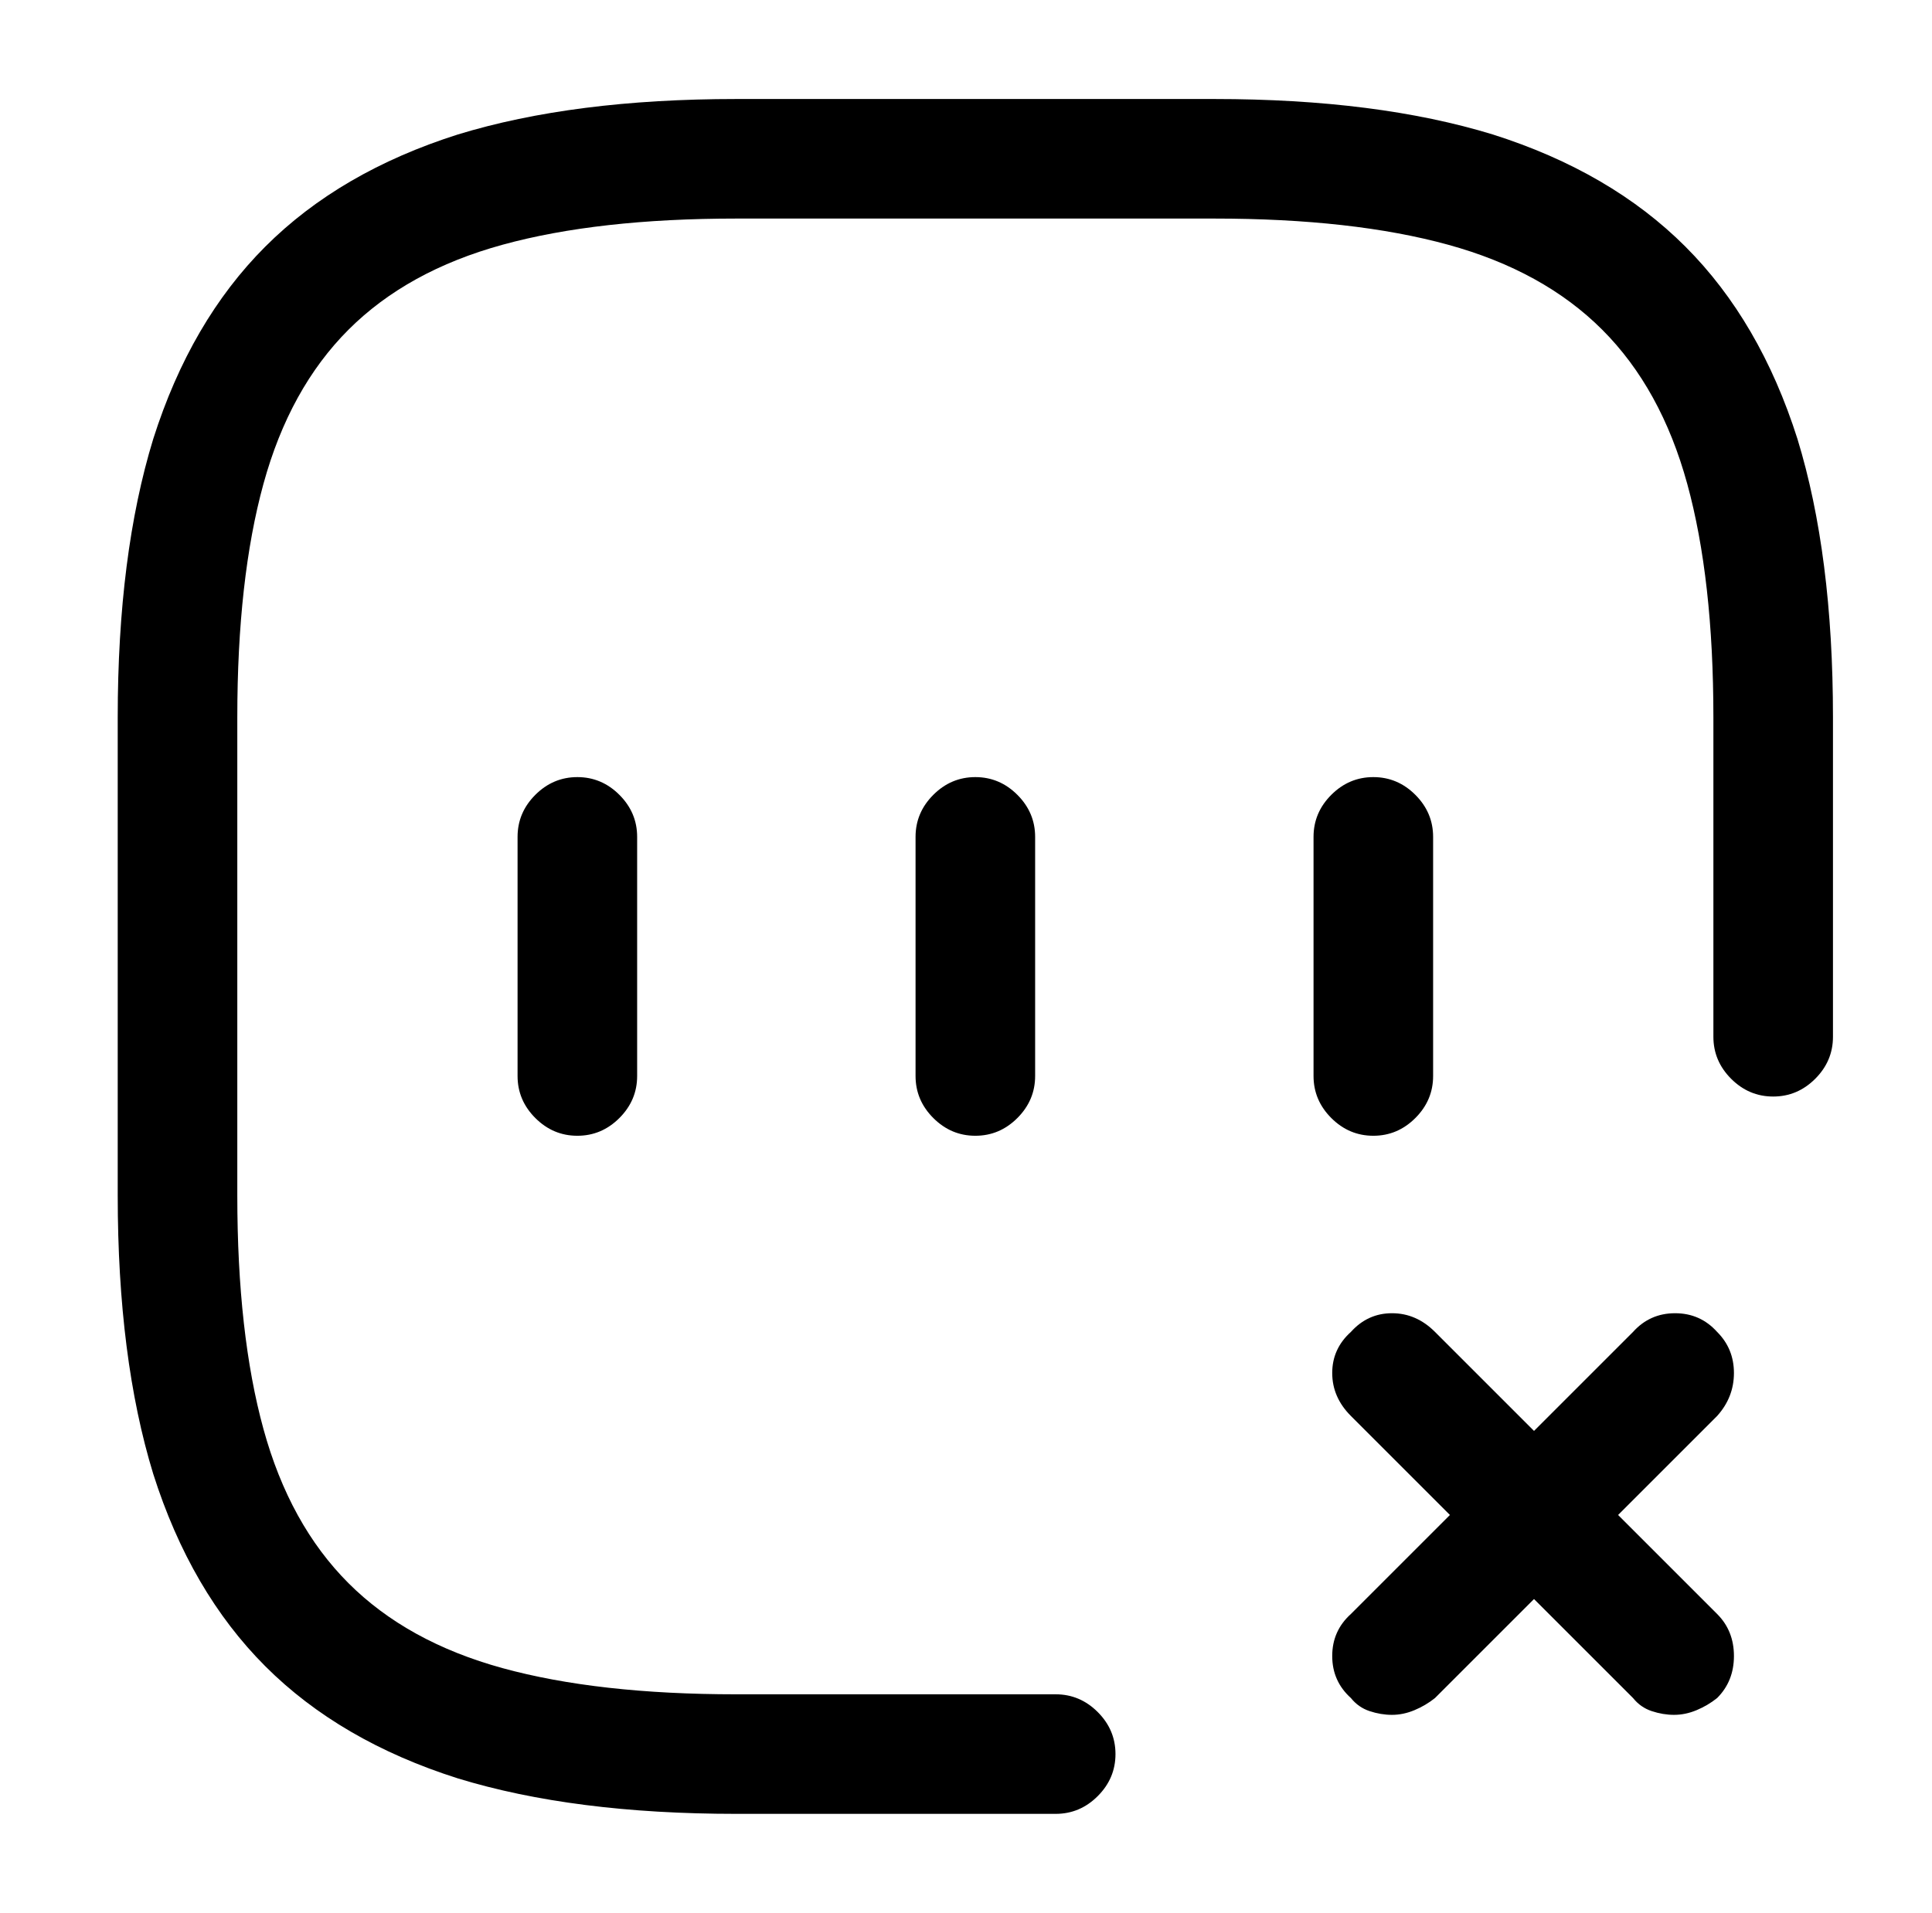 <?xml version="1.0" standalone="no"?>
<!DOCTYPE svg PUBLIC "-//W3C//DTD SVG 1.1//EN" "http://www.w3.org/Graphics/SVG/1.1/DTD/svg11.dtd" >
<svg xmlns="http://www.w3.org/2000/svg" xmlns:xlink="http://www.w3.org/1999/xlink" version="1.1" viewBox="-10 0 1034 1024">
   <path fill="currentColor"
d="M735 918q-6 0 -12 -2t-10 -7q-10 -9 -10 -22.5t10 -22.5l151 -151q9 -10 22.5 -10t22.5 10q9 9 9 22t-9 23l-151 151q-5 4 -11 6.5t-12 2.5v0zM886 918q-6 0 -12 -2t-10 -7l-151 -151q-10 -10 -10 -23t10 -22q9 -10 22 -10t23 10l151 151q9 9 9 22.5t-9 22.5
q-5 4 -11 6.5t-12 2.5v0zM299 608q-13 0 -22.5 -9.5t-9.5 -22.5v-128q0 -13 9.5 -22.5t22.5 -9.5t22.5 9.5t9.5 22.5v128q0 13 -9.5 22.5t-22.5 9.5zM512 608q-13 0 -22.5 -9.5t-9.5 -22.5v-128q0 -13 9.5 -22.5t22.5 -9.5t22.5 9.5t9.5 22.5v128q0 13 -9.5 22.5t-22.5 9.5z
M725 608q-13 0 -22.5 -9.5t-9.5 -22.5v-128q0 -13 9.5 -22.5t22.5 -9.5t22.5 9.5t9.5 22.5v128q0 13 -9.5 22.5t-22.5 9.5zM555 971h-171q-87 0 -149 -19q-63 -20 -103 -60t-60 -103q-19 -62 -19 -149v-256q0 -87 19 -149q20 -63 60 -103t103 -60q62 -19 149 -19h256
q87 0 149 19q63 20 103 60t60 103q19 62 19 149v171q0 13 -9.5 22.5t-22.5 9.5t-22.5 -9.5t-9.5 -22.5v-171q0 -74 -14 -125t-45.5 -82.5t-82.5 -45.5t-125 -14h-256q-74 0 -125 14t-82.5 45.5t-45.5 82.5t-14 125v256q0 74 14 125t45.5 82.5t82.5 45.5t125 14h171
q13 0 22.5 9.5t9.5 22.5t-9.5 22.5t-22.5 9.5v0z" />
</svg>
